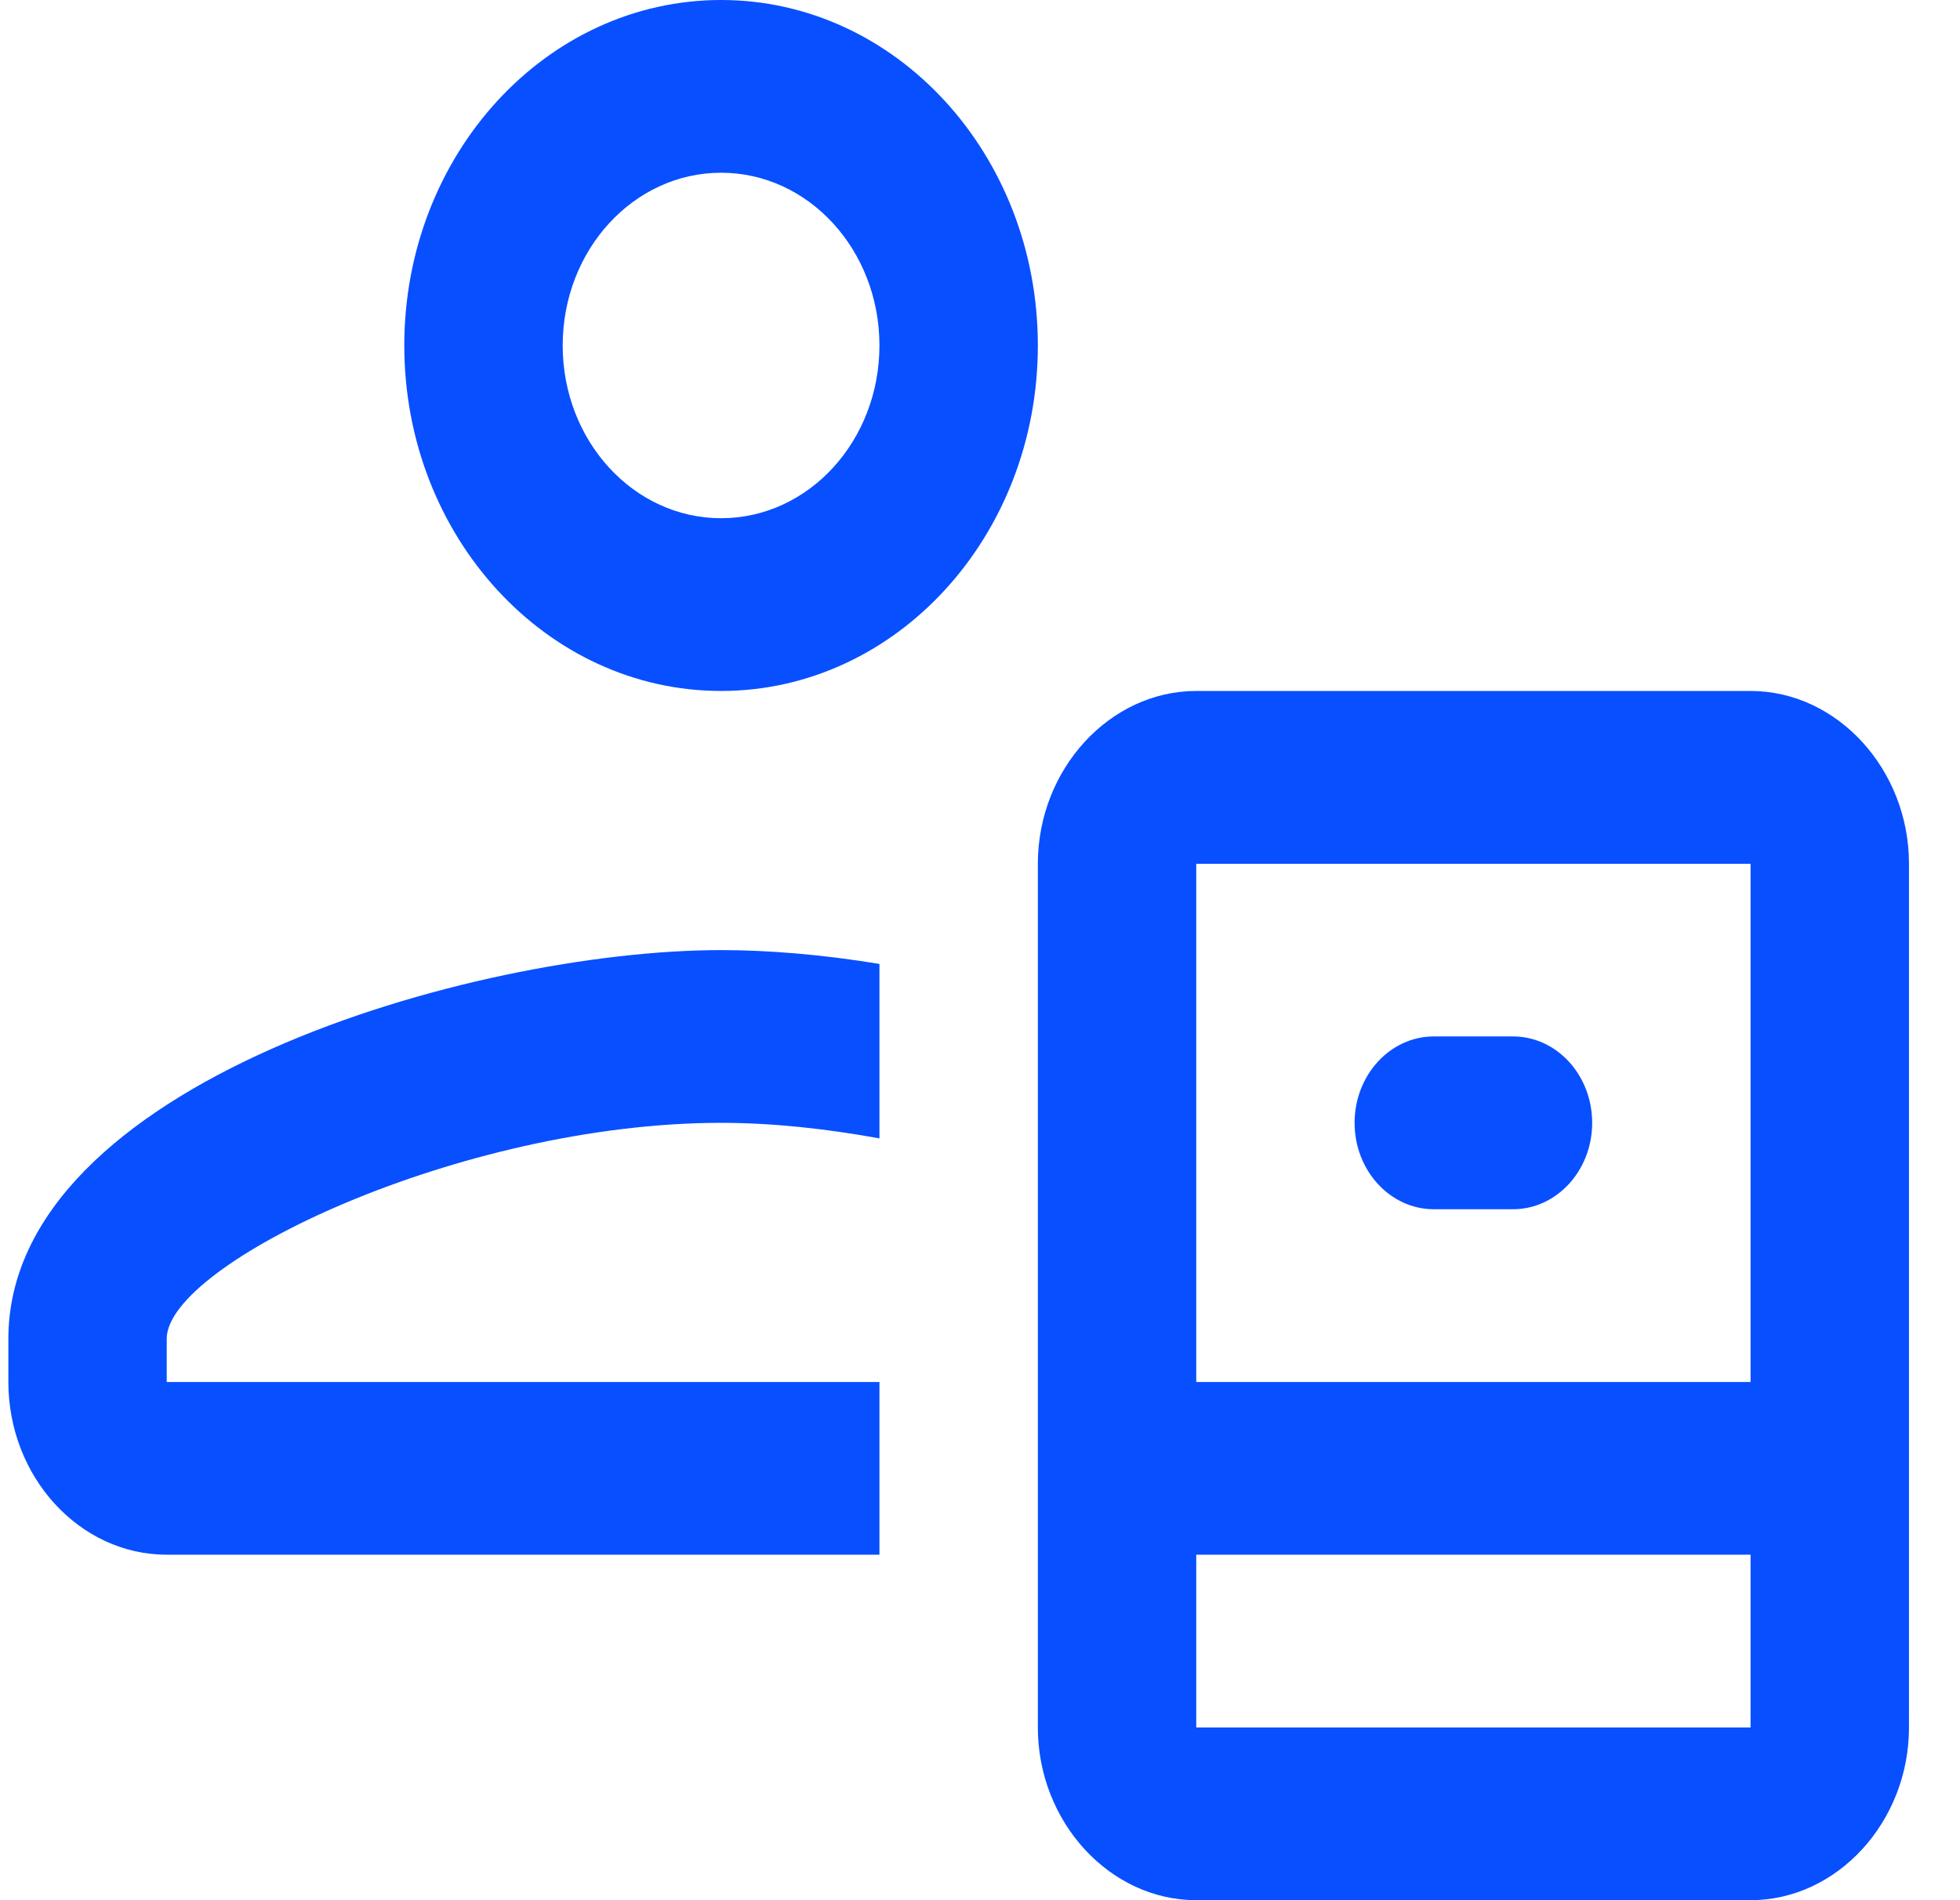 <svg width="33" height="32" viewBox="0 0 33 32" fill="none" xmlns="http://www.w3.org/2000/svg">
<path d="M12.141 0C9.195 0 6.807 2.605 6.807 5.818C6.807 9.031 9.195 11.636 12.141 11.636C15.086 11.636 17.474 9.031 17.474 5.818C17.474 2.605 15.086 0 12.141 0ZM12.141 2.909C13.614 2.909 14.807 4.211 14.807 5.818C14.807 7.425 13.614 8.727 12.141 8.727C10.667 8.727 9.474 7.425 9.474 5.818C9.474 4.211 10.667 2.909 12.141 2.909ZM20.141 11.636C18.683 11.636 17.474 12.956 17.474 14.546V29.091C17.474 30.681 18.683 32 20.141 32H29.474C30.931 32 32.141 30.681 32.141 29.091V14.546C32.141 12.956 30.931 11.636 29.474 11.636H20.141ZM20.141 14.546H29.474V23.273H20.141V14.546ZM12.141 16C7.954 16 0.141 18.255 0.141 22.546V23.273C0.141 24.873 1.341 26.182 2.807 26.182H14.807V23.273H2.807V22.546C2.807 21.28 7.754 18.909 12.141 18.909C13.021 18.909 13.927 19.011 14.807 19.171V16.233C13.834 16.073 12.927 16 12.141 16ZM24.141 17.454C23.405 17.454 22.807 18.106 22.807 18.909C22.807 19.712 23.405 20.364 24.141 20.364H25.474C26.21 20.364 26.807 19.712 26.807 18.909C26.807 18.106 26.21 17.454 25.474 17.454H24.141ZM20.141 26.182H29.474V29.091H20.141V26.182Z" fill="#084fff" fill-opacity="1"/>
</svg>
